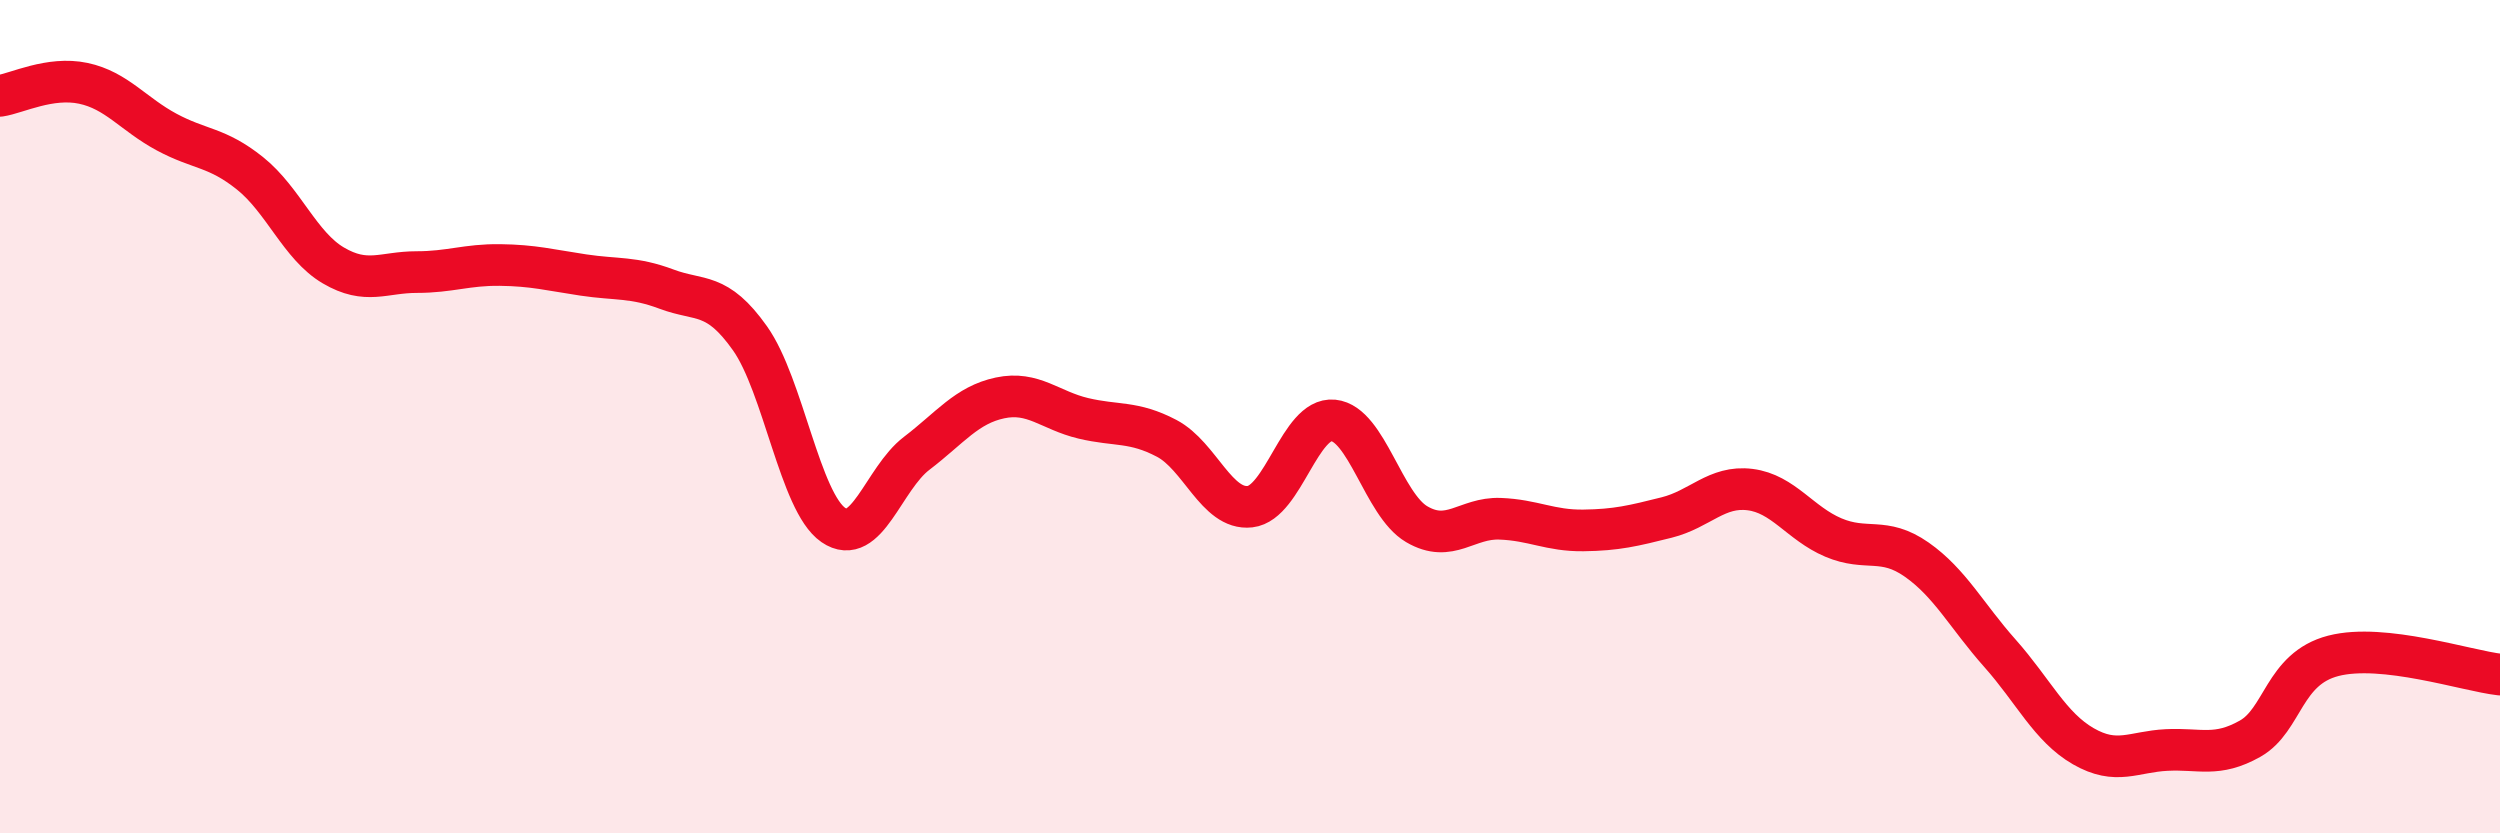 
    <svg width="60" height="20" viewBox="0 0 60 20" xmlns="http://www.w3.org/2000/svg">
      <path
        d="M 0,2.3 C 0.4,2.24 1.2,1.83 2,2 C 2.8,2.17 3.2,2.74 4,3.17 C 4.8,3.6 5.2,3.52 6,4.16 C 6.8,4.8 7.2,5.9 8,6.37 C 8.8,6.84 9.2,6.53 10,6.53 C 10.8,6.53 11.2,6.35 12,6.36 C 12.8,6.37 13.2,6.48 14,6.6 C 14.8,6.72 15.2,6.64 16,6.94 C 16.8,7.24 17.2,6.99 18,8.12 C 18.8,9.25 19.2,12.05 20,12.6 C 20.8,13.15 21.2,11.49 22,10.88 C 22.8,10.27 23.2,9.72 24,9.55 C 24.8,9.38 25.2,9.85 26,10.04 C 26.8,10.23 27.2,10.1 28,10.52 C 28.8,10.94 29.2,12.25 30,12.16 C 30.8,12.07 31.2,10.01 32,10.09 C 32.8,10.17 33.2,12.11 34,12.58 C 34.8,13.05 35.2,12.42 36,12.45 C 36.8,12.48 37.2,12.74 38,12.73 C 38.8,12.72 39.2,12.62 40,12.42 C 40.8,12.22 41.2,11.65 42,11.75 C 42.8,11.85 43.2,12.56 44,12.9 C 44.8,13.24 45.2,12.87 46,13.43 C 46.8,13.99 47.2,14.78 48,15.68 C 48.8,16.58 49.2,17.45 50,17.91 C 50.8,18.37 51.2,18.04 52,18 C 52.8,17.96 53.2,18.18 54,17.73 C 54.8,17.28 54.8,16.05 56,15.74 C 57.2,15.43 59.2,16.1 60,16.19L60 20L0 20Z"
        fill="#EB0A25"
        opacity="0.1"
        stroke-linecap="round"
        stroke-linejoin="round"
      />
      <path
        d="M 0,2.3 C 0.4,2.24 1.2,1.83 2,2 C 2.8,2.17 3.2,2.74 4,3.17 C 4.8,3.6 5.2,3.52 6,4.16 C 6.8,4.8 7.2,5.9 8,6.37 C 8.8,6.84 9.2,6.53 10,6.53 C 10.8,6.53 11.2,6.35 12,6.36 C 12.8,6.37 13.2,6.48 14,6.6 C 14.8,6.72 15.2,6.64 16,6.94 C 16.8,7.24 17.2,6.99 18,8.12 C 18.8,9.25 19.2,12.05 20,12.6 C 20.8,13.15 21.2,11.49 22,10.88 C 22.8,10.27 23.2,9.72 24,9.55 C 24.8,9.38 25.2,9.85 26,10.04 C 26.8,10.23 27.2,10.1 28,10.52 C 28.8,10.94 29.2,12.25 30,12.16 C 30.8,12.07 31.2,10.01 32,10.09 C 32.8,10.17 33.2,12.11 34,12.58 C 34.8,13.05 35.2,12.42 36,12.45 C 36.8,12.48 37.2,12.74 38,12.73 C 38.8,12.72 39.2,12.62 40,12.42 C 40.8,12.22 41.2,11.65 42,11.75 C 42.8,11.85 43.2,12.56 44,12.9 C 44.8,13.24 45.2,12.87 46,13.43 C 46.8,13.99 47.2,14.78 48,15.68 C 48.8,16.58 49.2,17.45 50,17.91 C 50.8,18.37 51.2,18.04 52,18 C 52.8,17.96 53.2,18.18 54,17.73 C 54.8,17.28 54.8,16.05 56,15.74 C 57.2,15.43 59.2,16.1 60,16.19"
        stroke="#EB0A25"
        stroke-width="1"
        fill="none"
        stroke-linecap="round"
        stroke-linejoin="round"
      />
    </svg>
  